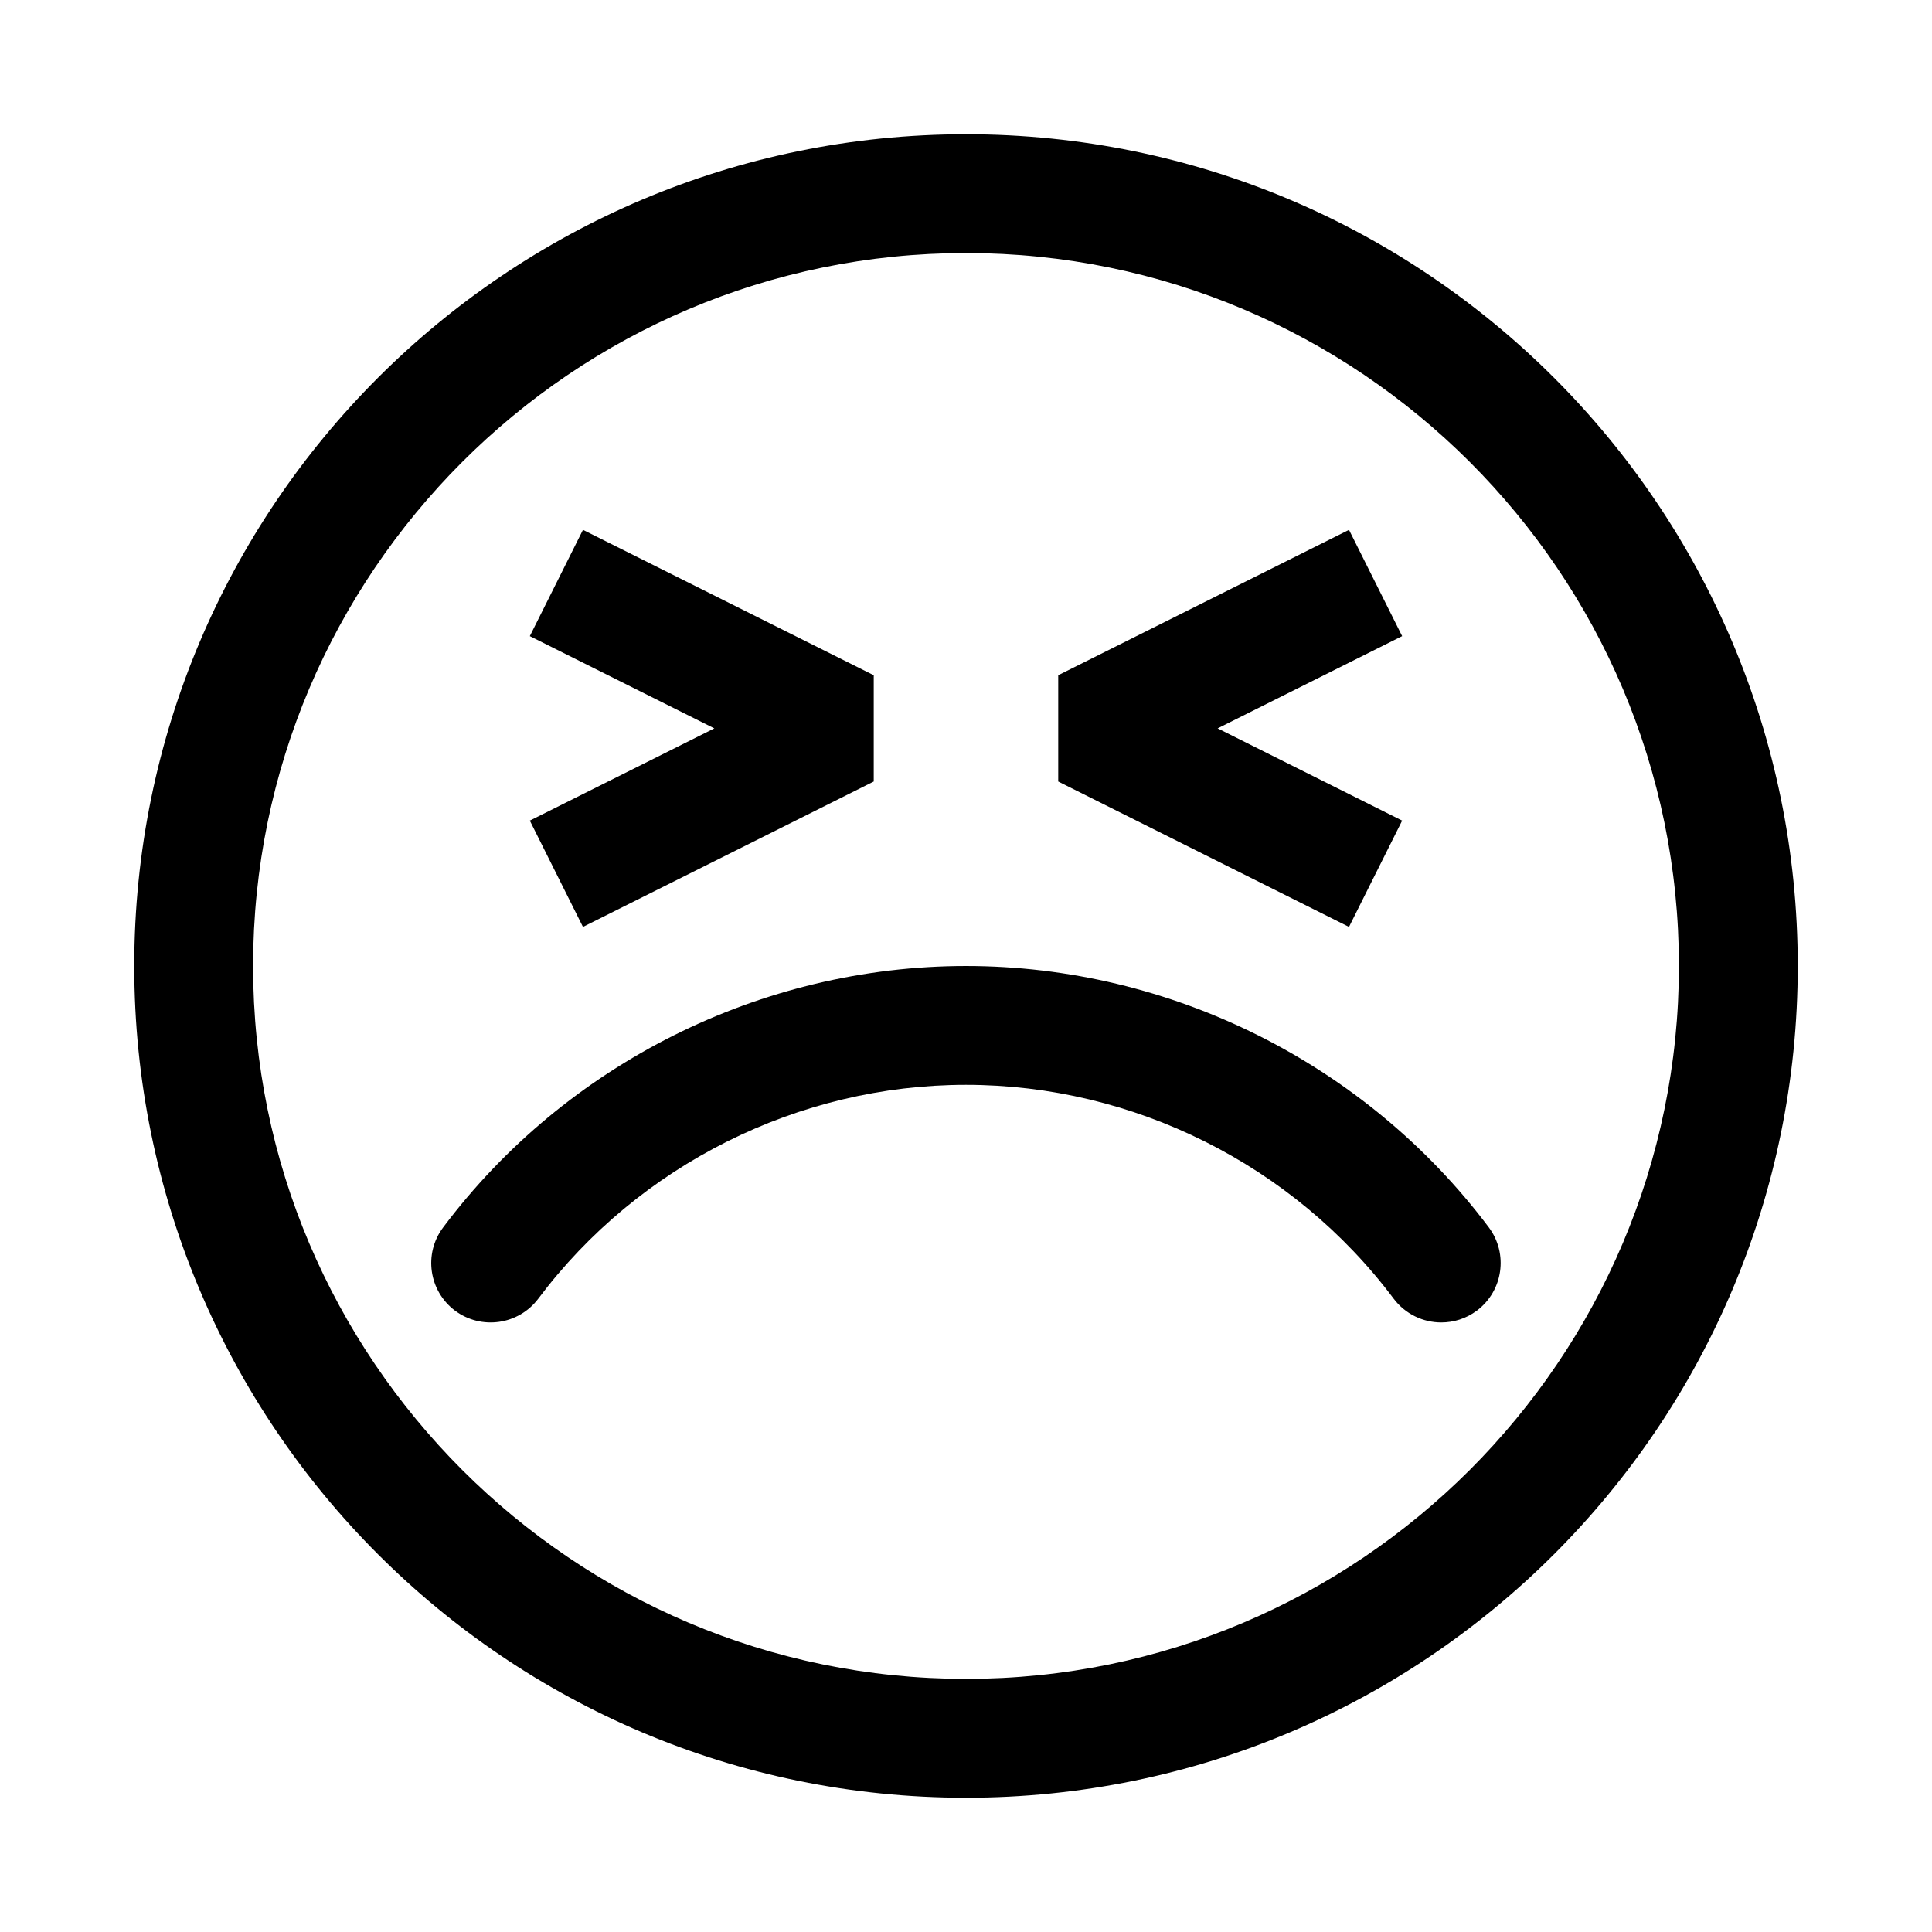 <?xml version="1.0" encoding="UTF-8"?>
<!-- Uploaded to: ICON Repo, www.svgrepo.com, Generator: ICON Repo Mixer Tools -->
<svg fill="#000000" width="800px" height="800px" version="1.1" viewBox="144 144 512 512" xmlns="http://www.w3.org/2000/svg">
 <g>
  <path d="m400 179.58c-121.74 0-220.42 98.676-220.42 220.42 0 121.74 98.676 220.42 220.42 220.42 121.74 0 220.42-98.676 220.42-220.42-0.004-121.74-98.68-220.42-220.42-220.42zm0 409.34c-104.18 0-188.93-84.746-188.93-188.93 0-104.18 84.746-188.93 188.93-188.93 104.18 0 188.93 84.746 188.93 188.93-0.004 104.18-84.75 188.93-188.93 188.93z"/>
  <path d="m501.5 389.64-77.059-38.531v-28.168l77.059-38.527 14.086 28.164-48.895 24.449 48.895 24.445z"/>
  <path d="m298.49 389.64-14.082-28.168 48.891-24.445-48.891-24.449 14.082-28.164 77.059 38.527v28.168z"/>
  <path d="m535.39 491.33c6.949-5.227 8.363-15.098 3.168-22.047-32.562-43.391-84.348-69.281-138.56-69.281s-106.03 25.891-138.56 69.281c-5.227 6.949-3.812 16.82 3.137 22.047 6.981 5.195 16.852 3.781 22.078-3.168 26.629-35.488 69-56.672 113.34-56.672 44.34 0 86.746 21.188 113.34 56.672 3.106 4.117 7.84 6.301 12.605 6.301 3.293 0 6.613-1.012 9.441-3.133z"/>
 </g>
</svg>
